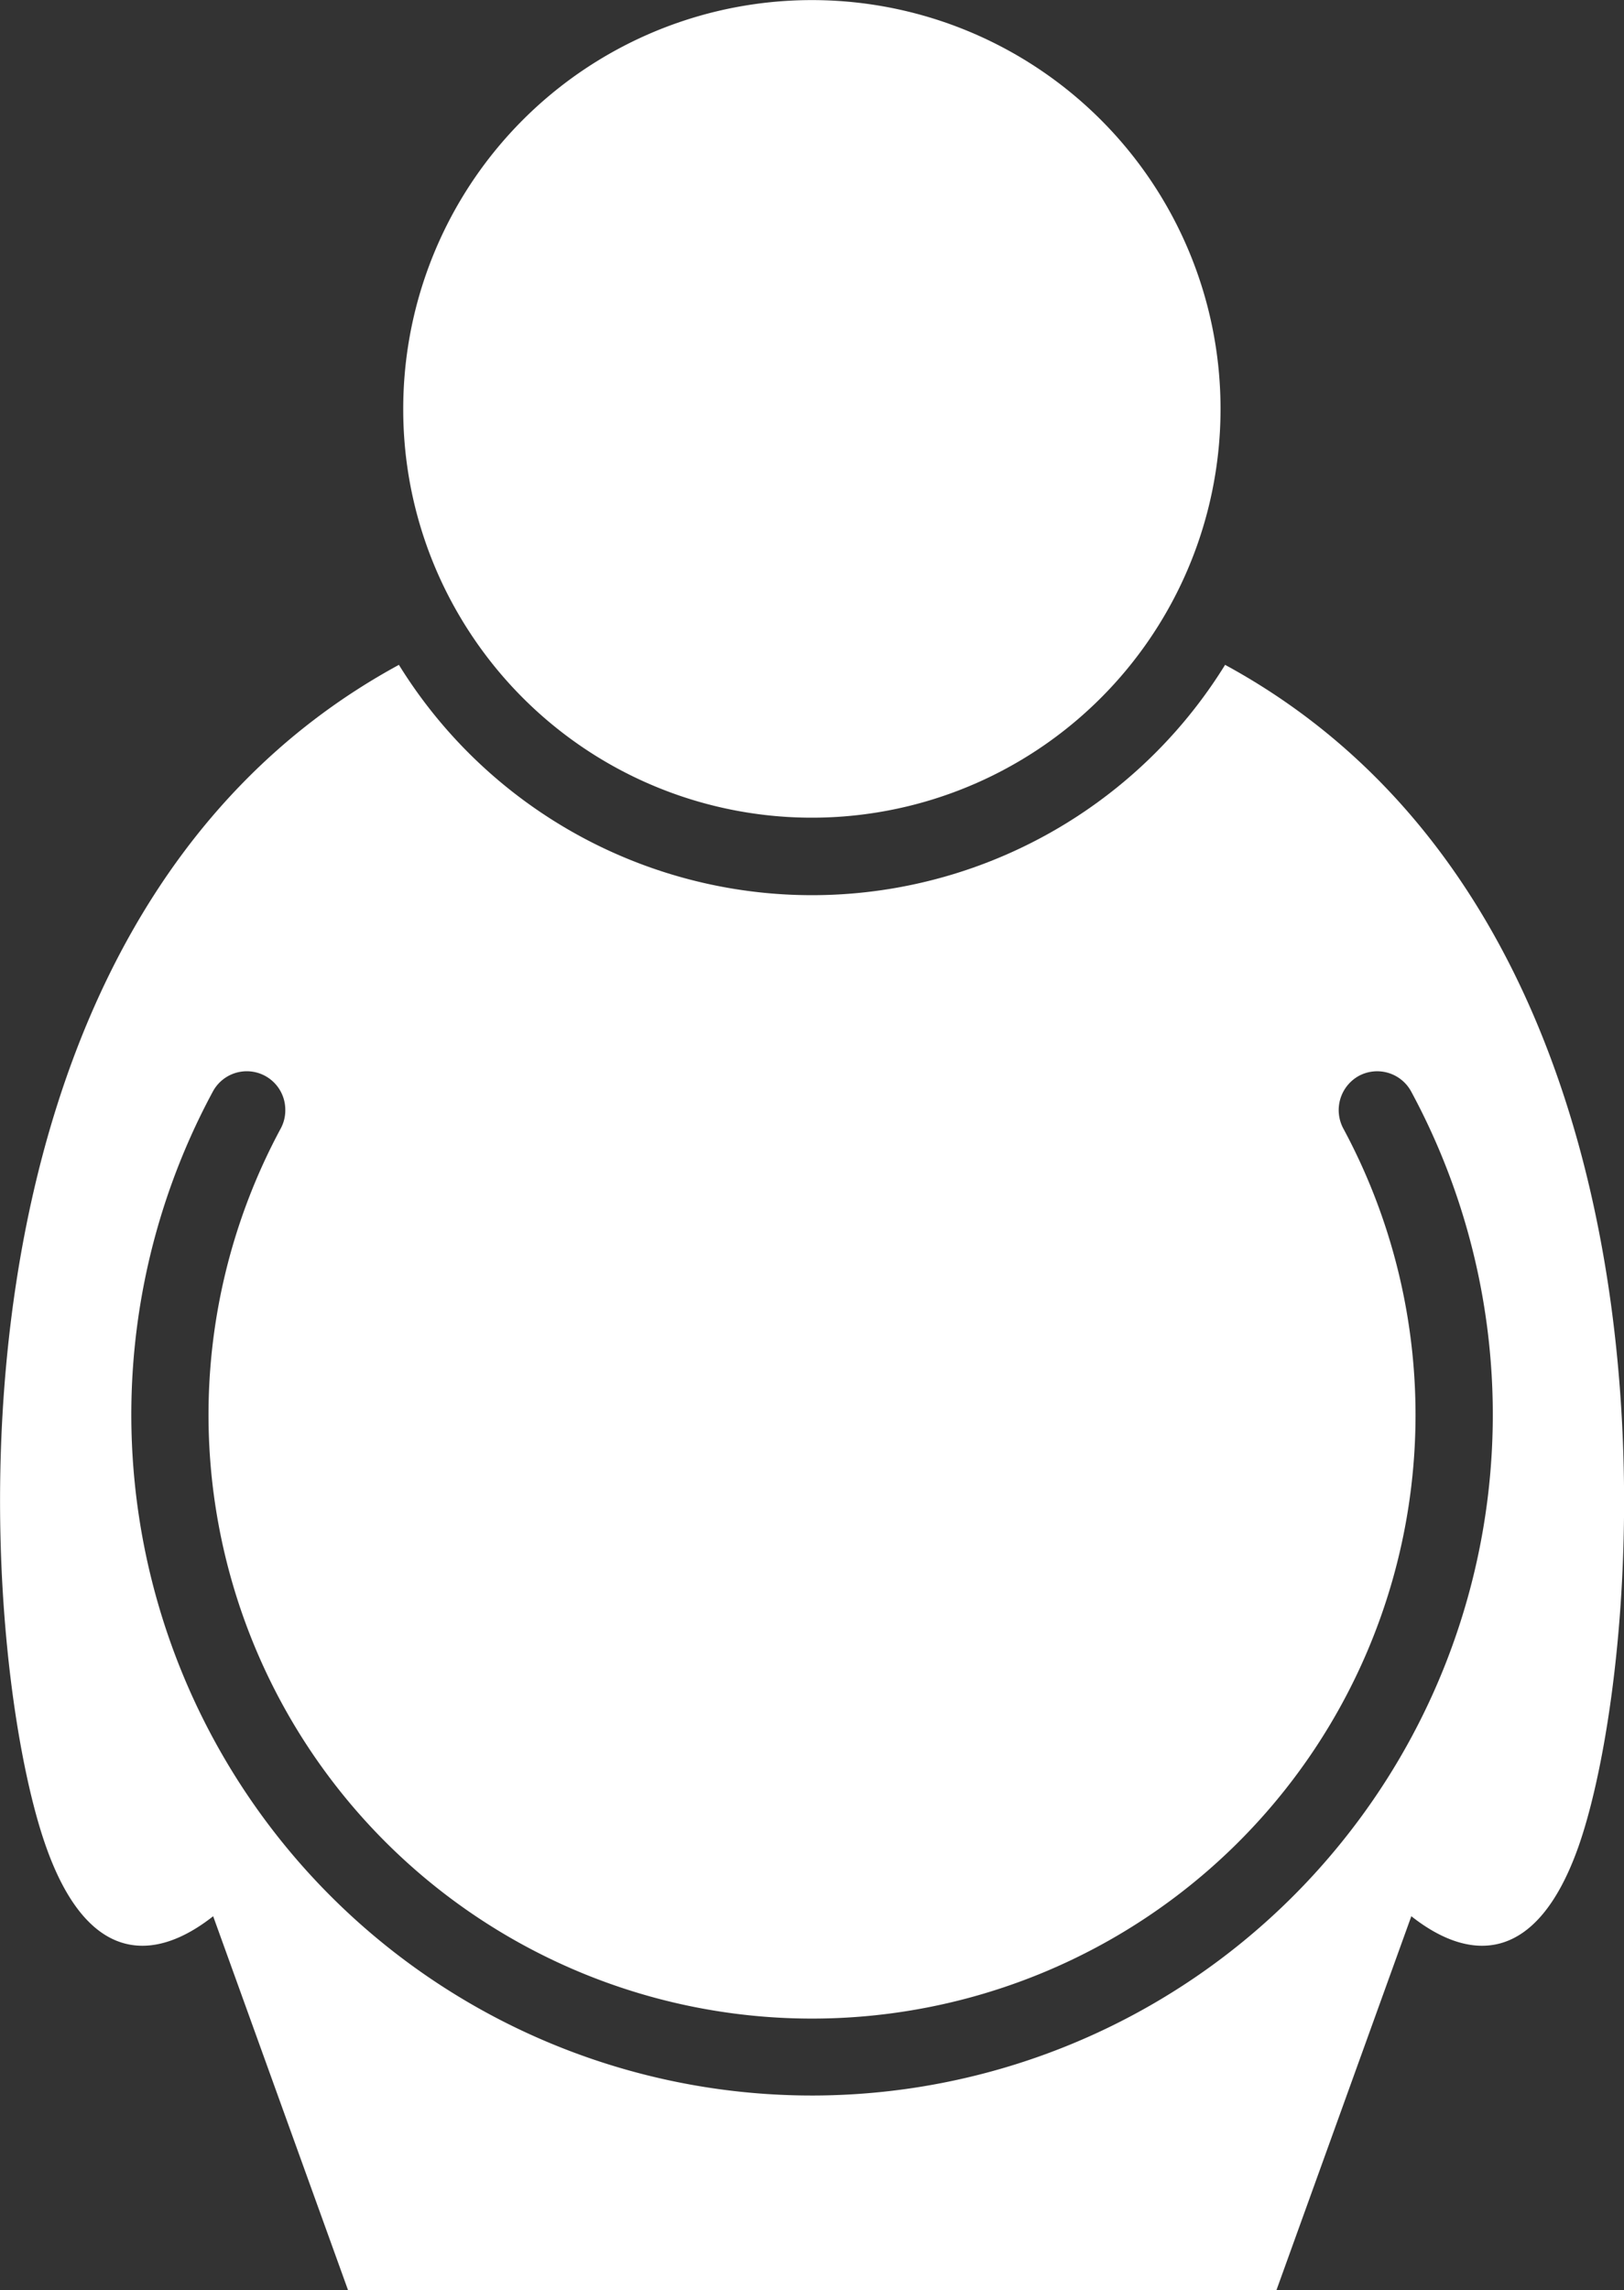 <svg xmlns="http://www.w3.org/2000/svg" width="42.84" height="60.393" viewBox="0 0 42.84 60.393">
  <rect x="0" y="0" width="42.84" height="60.393" fill="#333333" stroke="none"/>
  <defs>
    <style>
      .cls-1 {
        fill: #fff;
      }
    </style>
  </defs>
  <g id="グループ_351" data-name="グループ 351" transform="translate(-426.79 -1296.849)">
    <path id="パス_155" data-name="パス 155" class="cls-1" d="M459.107,1314.381a12.812,12.812,0,0,1-21.794,0c-12.667,6.885-11.137,26.059-9.3,31.188,1.1,3.083,2.849,3.033,4.4,1.811l3.559,9.862h24.489l3.559-9.862c1.549,1.222,3.3,1.272,4.4-1.811C470.244,1340.44,471.775,1321.266,459.107,1314.381Zm3.123,30.986a17.954,17.954,0,0,1-29.825-19.734,1.016,1.016,0,0,1,1.911.485,1.007,1.007,0,0,1-.118.485,15.92,15.92,0,1,0,28.025,0,1.031,1.031,0,0,1,.411-1.382,1.02,1.02,0,0,1,1.382.412,17.933,17.933,0,0,1-1.786,19.734Z"/>
    <path id="パス_156" data-name="パス 156" class="cls-1" d="M439.169,1313.507a10.78,10.78,0,1,0-1.742-5.874,10.727,10.727,0,0,0,1.541,5.553Q439.065,1313.348,439.169,1313.507Z"/>
  </g>
</svg>
